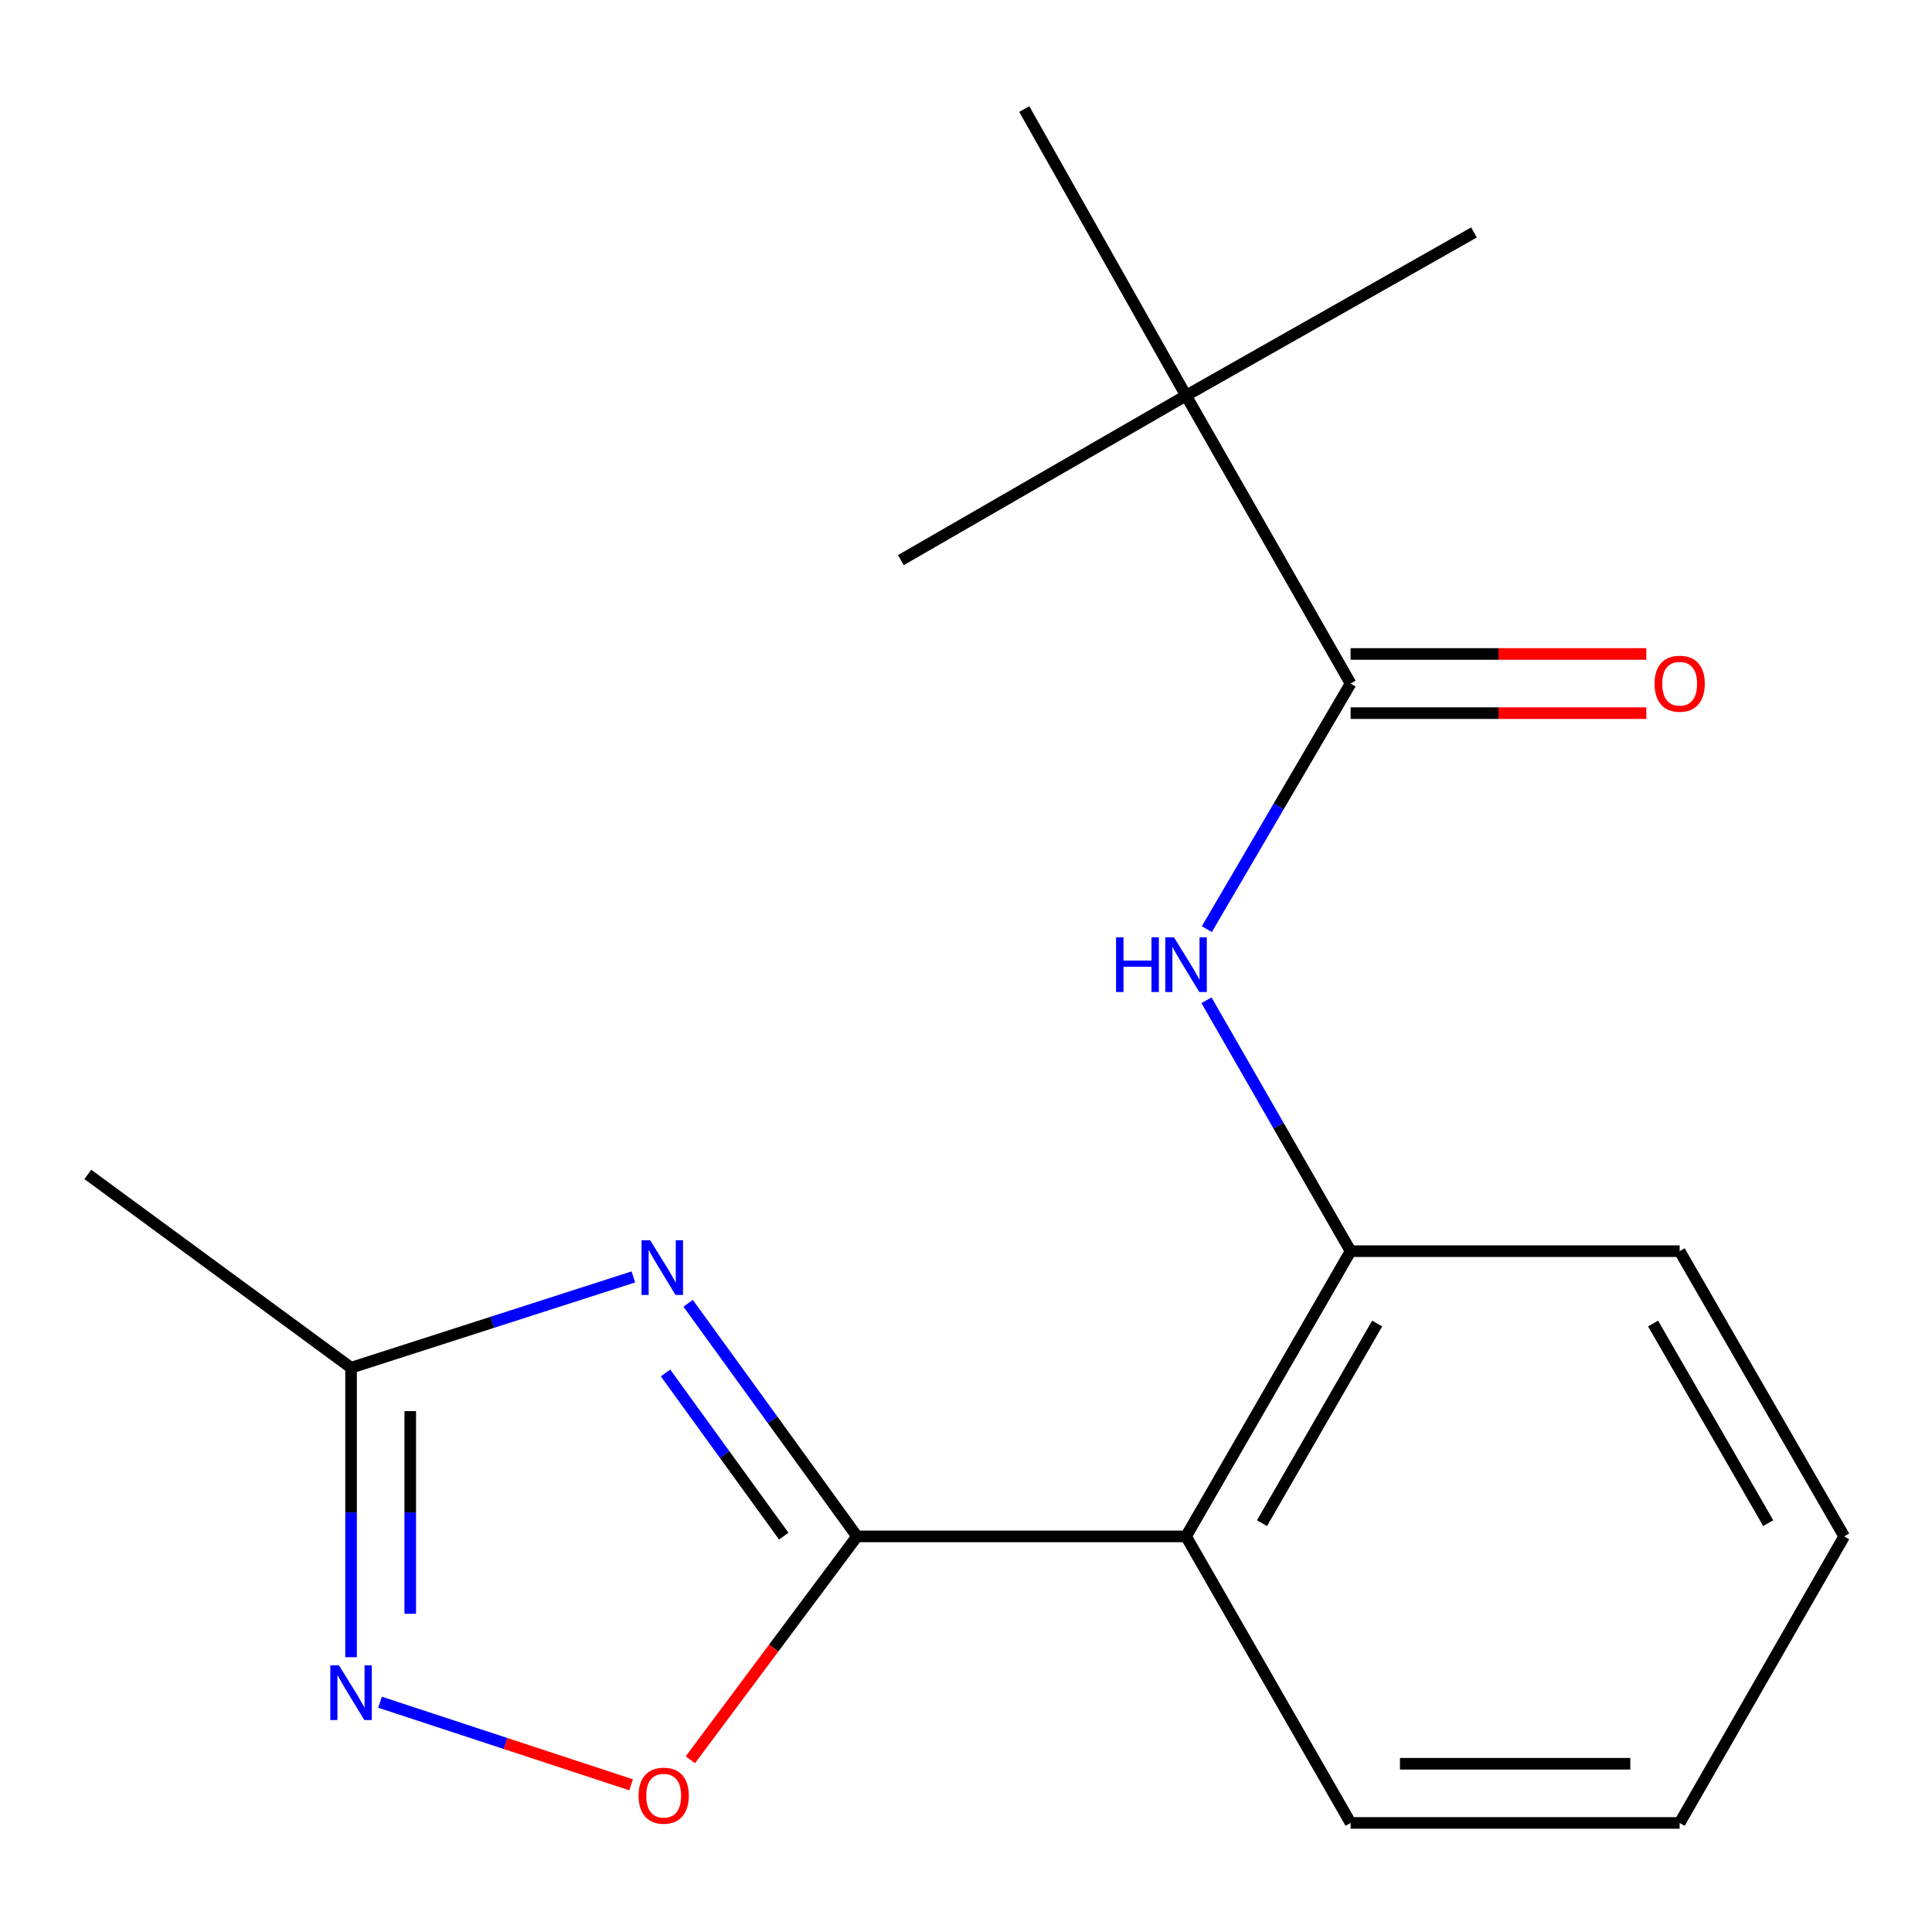 <?xml version='1.0' encoding='iso-8859-1'?>
<svg version='1.1' baseProfile='full'
              xmlns='http://www.w3.org/2000/svg'
                      xmlns:rdkit='http://www.rdkit.org/xml'
                      xmlns:xlink='http://www.w3.org/1999/xlink'
                  xml:space='preserve'
width='1000px' height='1000px' viewBox='0 0 1000 1000'>
<!-- END OF HEADER -->
<rect style='opacity:1.0;fill:#FFFFFF;stroke:none' width='1000' height='1000' x='0' y='0'> </rect>
<path class='bond-0' d='M 443.588,795.231 L 399.877,734.901' style='fill:none;fill-rule:evenodd;stroke:#000000;stroke-width:6px;stroke-linecap:butt;stroke-linejoin:miter;stroke-opacity:1' />
<path class='bond-0' d='M 399.877,734.901 L 356.166,674.57' style='fill:none;fill-rule:evenodd;stroke:#0000FF;stroke-width:6px;stroke-linecap:butt;stroke-linejoin:miter;stroke-opacity:1' />
<path class='bond-0' d='M 405.67,795.103 L 375.073,752.872' style='fill:none;fill-rule:evenodd;stroke:#000000;stroke-width:6px;stroke-linecap:butt;stroke-linejoin:miter;stroke-opacity:1' />
<path class='bond-0' d='M 375.073,752.872 L 344.475,710.641' style='fill:none;fill-rule:evenodd;stroke:#0000FF;stroke-width:6px;stroke-linecap:butt;stroke-linejoin:miter;stroke-opacity:1' />
<path class='bond-1' d='M 443.588,795.231 L 613.896,795.231' style='fill:none;fill-rule:evenodd;stroke:#000000;stroke-width:6px;stroke-linecap:butt;stroke-linejoin:miter;stroke-opacity:1' />
<path class='bond-3' d='M 443.588,795.231 L 400.459,853.044' style='fill:none;fill-rule:evenodd;stroke:#000000;stroke-width:6px;stroke-linecap:butt;stroke-linejoin:miter;stroke-opacity:1' />
<path class='bond-3' d='M 400.459,853.044 L 357.331,910.857' style='fill:none;fill-rule:evenodd;stroke:#FF0000;stroke-width:6px;stroke-linecap:butt;stroke-linejoin:miter;stroke-opacity:1' />
<path class='bond-6' d='M 327.825,660.931 L 254.768,684.432' style='fill:none;fill-rule:evenodd;stroke:#0000FF;stroke-width:6px;stroke-linecap:butt;stroke-linejoin:miter;stroke-opacity:1' />
<path class='bond-6' d='M 254.768,684.432 L 181.711,707.933' style='fill:none;fill-rule:evenodd;stroke:#000000;stroke-width:6px;stroke-linecap:butt;stroke-linejoin:miter;stroke-opacity:1' />
<path class='bond-7' d='M 613.896,795.231 L 699.067,647.607' style='fill:none;fill-rule:evenodd;stroke:#000000;stroke-width:6px;stroke-linecap:butt;stroke-linejoin:miter;stroke-opacity:1' />
<path class='bond-7' d='M 653.203,788.395 L 712.823,685.058' style='fill:none;fill-rule:evenodd;stroke:#000000;stroke-width:6px;stroke-linecap:butt;stroke-linejoin:miter;stroke-opacity:1' />
<path class='bond-10' d='M 613.896,795.231 L 699.067,943.552' style='fill:none;fill-rule:evenodd;stroke:#000000;stroke-width:6px;stroke-linecap:butt;stroke-linejoin:miter;stroke-opacity:1' />
<path class='bond-2' d='M 196.71,881.064 L 261.686,902.438' style='fill:none;fill-rule:evenodd;stroke:#0000FF;stroke-width:6px;stroke-linecap:butt;stroke-linejoin:miter;stroke-opacity:1' />
<path class='bond-2' d='M 261.686,902.438 L 326.663,923.813' style='fill:none;fill-rule:evenodd;stroke:#FF0000;stroke-width:6px;stroke-linecap:butt;stroke-linejoin:miter;stroke-opacity:1' />
<path class='bond-18' d='M 181.711,857.765 L 181.711,782.849' style='fill:none;fill-rule:evenodd;stroke:#0000FF;stroke-width:6px;stroke-linecap:butt;stroke-linejoin:miter;stroke-opacity:1' />
<path class='bond-18' d='M 181.711,782.849 L 181.711,707.933' style='fill:none;fill-rule:evenodd;stroke:#000000;stroke-width:6px;stroke-linecap:butt;stroke-linejoin:miter;stroke-opacity:1' />
<path class='bond-18' d='M 212.342,835.291 L 212.342,782.849' style='fill:none;fill-rule:evenodd;stroke:#0000FF;stroke-width:6px;stroke-linecap:butt;stroke-linejoin:miter;stroke-opacity:1' />
<path class='bond-18' d='M 212.342,782.849 L 212.342,730.408' style='fill:none;fill-rule:evenodd;stroke:#000000;stroke-width:6px;stroke-linecap:butt;stroke-linejoin:miter;stroke-opacity:1' />
<path class='bond-4' d='M 699.067,353.806 L 661.859,417.367' style='fill:none;fill-rule:evenodd;stroke:#000000;stroke-width:6px;stroke-linecap:butt;stroke-linejoin:miter;stroke-opacity:1' />
<path class='bond-4' d='M 661.859,417.367 L 624.652,480.927' style='fill:none;fill-rule:evenodd;stroke:#0000FF;stroke-width:6px;stroke-linecap:butt;stroke-linejoin:miter;stroke-opacity:1' />
<path class='bond-8' d='M 699.067,353.806 L 613.896,204.769' style='fill:none;fill-rule:evenodd;stroke:#000000;stroke-width:6px;stroke-linecap:butt;stroke-linejoin:miter;stroke-opacity:1' />
<path class='bond-9' d='M 699.067,369.121 L 775.6,369.121' style='fill:none;fill-rule:evenodd;stroke:#000000;stroke-width:6px;stroke-linecap:butt;stroke-linejoin:miter;stroke-opacity:1' />
<path class='bond-9' d='M 775.6,369.121 L 852.133,369.121' style='fill:none;fill-rule:evenodd;stroke:#FF0000;stroke-width:6px;stroke-linecap:butt;stroke-linejoin:miter;stroke-opacity:1' />
<path class='bond-9' d='M 699.067,338.49 L 775.6,338.49' style='fill:none;fill-rule:evenodd;stroke:#000000;stroke-width:6px;stroke-linecap:butt;stroke-linejoin:miter;stroke-opacity:1' />
<path class='bond-9' d='M 775.6,338.49 L 852.133,338.49' style='fill:none;fill-rule:evenodd;stroke:#FF0000;stroke-width:6px;stroke-linecap:butt;stroke-linejoin:miter;stroke-opacity:1' />
<path class='bond-5' d='M 624.483,517.738 L 661.775,582.672' style='fill:none;fill-rule:evenodd;stroke:#0000FF;stroke-width:6px;stroke-linecap:butt;stroke-linejoin:miter;stroke-opacity:1' />
<path class='bond-5' d='M 661.775,582.672 L 699.067,647.607' style='fill:none;fill-rule:evenodd;stroke:#000000;stroke-width:6px;stroke-linecap:butt;stroke-linejoin:miter;stroke-opacity:1' />
<path class='bond-12' d='M 181.711,707.933 L 45.455,607.872' style='fill:none;fill-rule:evenodd;stroke:#000000;stroke-width:6px;stroke-linecap:butt;stroke-linejoin:miter;stroke-opacity:1' />
<path class='bond-11' d='M 699.067,647.607 L 869.392,647.607' style='fill:none;fill-rule:evenodd;stroke:#000000;stroke-width:6px;stroke-linecap:butt;stroke-linejoin:miter;stroke-opacity:1' />
<path class='bond-13' d='M 613.896,204.769 L 530.154,56.448' style='fill:none;fill-rule:evenodd;stroke:#000000;stroke-width:6px;stroke-linecap:butt;stroke-linejoin:miter;stroke-opacity:1' />
<path class='bond-14' d='M 613.896,204.769 L 762.932,120.313' style='fill:none;fill-rule:evenodd;stroke:#000000;stroke-width:6px;stroke-linecap:butt;stroke-linejoin:miter;stroke-opacity:1' />
<path class='bond-15' d='M 613.896,204.769 L 466.289,289.923' style='fill:none;fill-rule:evenodd;stroke:#000000;stroke-width:6px;stroke-linecap:butt;stroke-linejoin:miter;stroke-opacity:1' />
<path class='bond-16' d='M 699.067,943.552 L 869.392,943.552' style='fill:none;fill-rule:evenodd;stroke:#000000;stroke-width:6px;stroke-linecap:butt;stroke-linejoin:miter;stroke-opacity:1' />
<path class='bond-16' d='M 724.615,912.921 L 843.843,912.921' style='fill:none;fill-rule:evenodd;stroke:#000000;stroke-width:6px;stroke-linecap:butt;stroke-linejoin:miter;stroke-opacity:1' />
<path class='bond-19' d='M 869.392,647.607 L 954.545,795.231' style='fill:none;fill-rule:evenodd;stroke:#000000;stroke-width:6px;stroke-linecap:butt;stroke-linejoin:miter;stroke-opacity:1' />
<path class='bond-19' d='M 855.632,685.056 L 915.239,788.392' style='fill:none;fill-rule:evenodd;stroke:#000000;stroke-width:6px;stroke-linecap:butt;stroke-linejoin:miter;stroke-opacity:1' />
<path class='bond-17' d='M 869.392,943.552 L 954.545,795.231' style='fill:none;fill-rule:evenodd;stroke:#000000;stroke-width:6px;stroke-linecap:butt;stroke-linejoin:miter;stroke-opacity:1' />
<path  class='atom-1' d='M 336.535 641.955
L 345.815 656.955
Q 346.735 658.435, 348.215 661.115
Q 349.695 663.795, 349.775 663.955
L 349.775 641.955
L 353.535 641.955
L 353.535 670.275
L 349.655 670.275
L 339.695 653.875
Q 338.535 651.955, 337.295 649.755
Q 336.095 647.555, 335.735 646.875
L 335.735 670.275
L 332.055 670.275
L 332.055 641.955
L 336.535 641.955
' fill='#0000FF'/>
<path  class='atom-3' d='M 175.451 861.97
L 184.731 876.97
Q 185.651 878.45, 187.131 881.13
Q 188.611 883.81, 188.691 883.97
L 188.691 861.97
L 192.451 861.97
L 192.451 890.29
L 188.571 890.29
L 178.611 873.89
Q 177.451 871.97, 176.211 869.77
Q 175.011 867.57, 174.651 866.89
L 174.651 890.29
L 170.971 890.29
L 170.971 861.97
L 175.451 861.97
' fill='#0000FF'/>
<path  class='atom-4' d='M 330.527 929.44
Q 330.527 922.64, 333.887 918.84
Q 337.247 915.04, 343.527 915.04
Q 349.807 915.04, 353.167 918.84
Q 356.527 922.64, 356.527 929.44
Q 356.527 936.32, 353.127 940.24
Q 349.727 944.12, 343.527 944.12
Q 337.287 944.12, 333.887 940.24
Q 330.527 936.36, 330.527 929.44
M 343.527 940.92
Q 347.847 940.92, 350.167 938.04
Q 352.527 935.12, 352.527 929.44
Q 352.527 923.88, 350.167 921.08
Q 347.847 918.24, 343.527 918.24
Q 339.207 918.24, 336.847 921.04
Q 334.527 923.84, 334.527 929.44
Q 334.527 935.16, 336.847 938.04
Q 339.207 940.92, 343.527 940.92
' fill='#FF0000'/>
<path  class='atom-6' d='M 577.676 485.142
L 581.516 485.142
L 581.516 497.182
L 595.996 497.182
L 595.996 485.142
L 599.836 485.142
L 599.836 513.462
L 595.996 513.462
L 595.996 500.382
L 581.516 500.382
L 581.516 513.462
L 577.676 513.462
L 577.676 485.142
' fill='#0000FF'/>
<path  class='atom-6' d='M 607.636 485.142
L 616.916 500.142
Q 617.836 501.622, 619.316 504.302
Q 620.796 506.982, 620.876 507.142
L 620.876 485.142
L 624.636 485.142
L 624.636 513.462
L 620.756 513.462
L 610.796 497.062
Q 609.636 495.142, 608.396 492.942
Q 607.196 490.742, 606.836 490.062
L 606.836 513.462
L 603.156 513.462
L 603.156 485.142
L 607.636 485.142
' fill='#0000FF'/>
<path  class='atom-10' d='M 856.392 353.886
Q 856.392 347.086, 859.752 343.286
Q 863.112 339.486, 869.392 339.486
Q 875.672 339.486, 879.032 343.286
Q 882.392 347.086, 882.392 353.886
Q 882.392 360.766, 878.992 364.686
Q 875.592 368.566, 869.392 368.566
Q 863.152 368.566, 859.752 364.686
Q 856.392 360.806, 856.392 353.886
M 869.392 365.366
Q 873.712 365.366, 876.032 362.486
Q 878.392 359.566, 878.392 353.886
Q 878.392 348.326, 876.032 345.526
Q 873.712 342.686, 869.392 342.686
Q 865.072 342.686, 862.712 345.486
Q 860.392 348.286, 860.392 353.886
Q 860.392 359.606, 862.712 362.486
Q 865.072 365.366, 869.392 365.366
' fill='#FF0000'/>
</svg>
